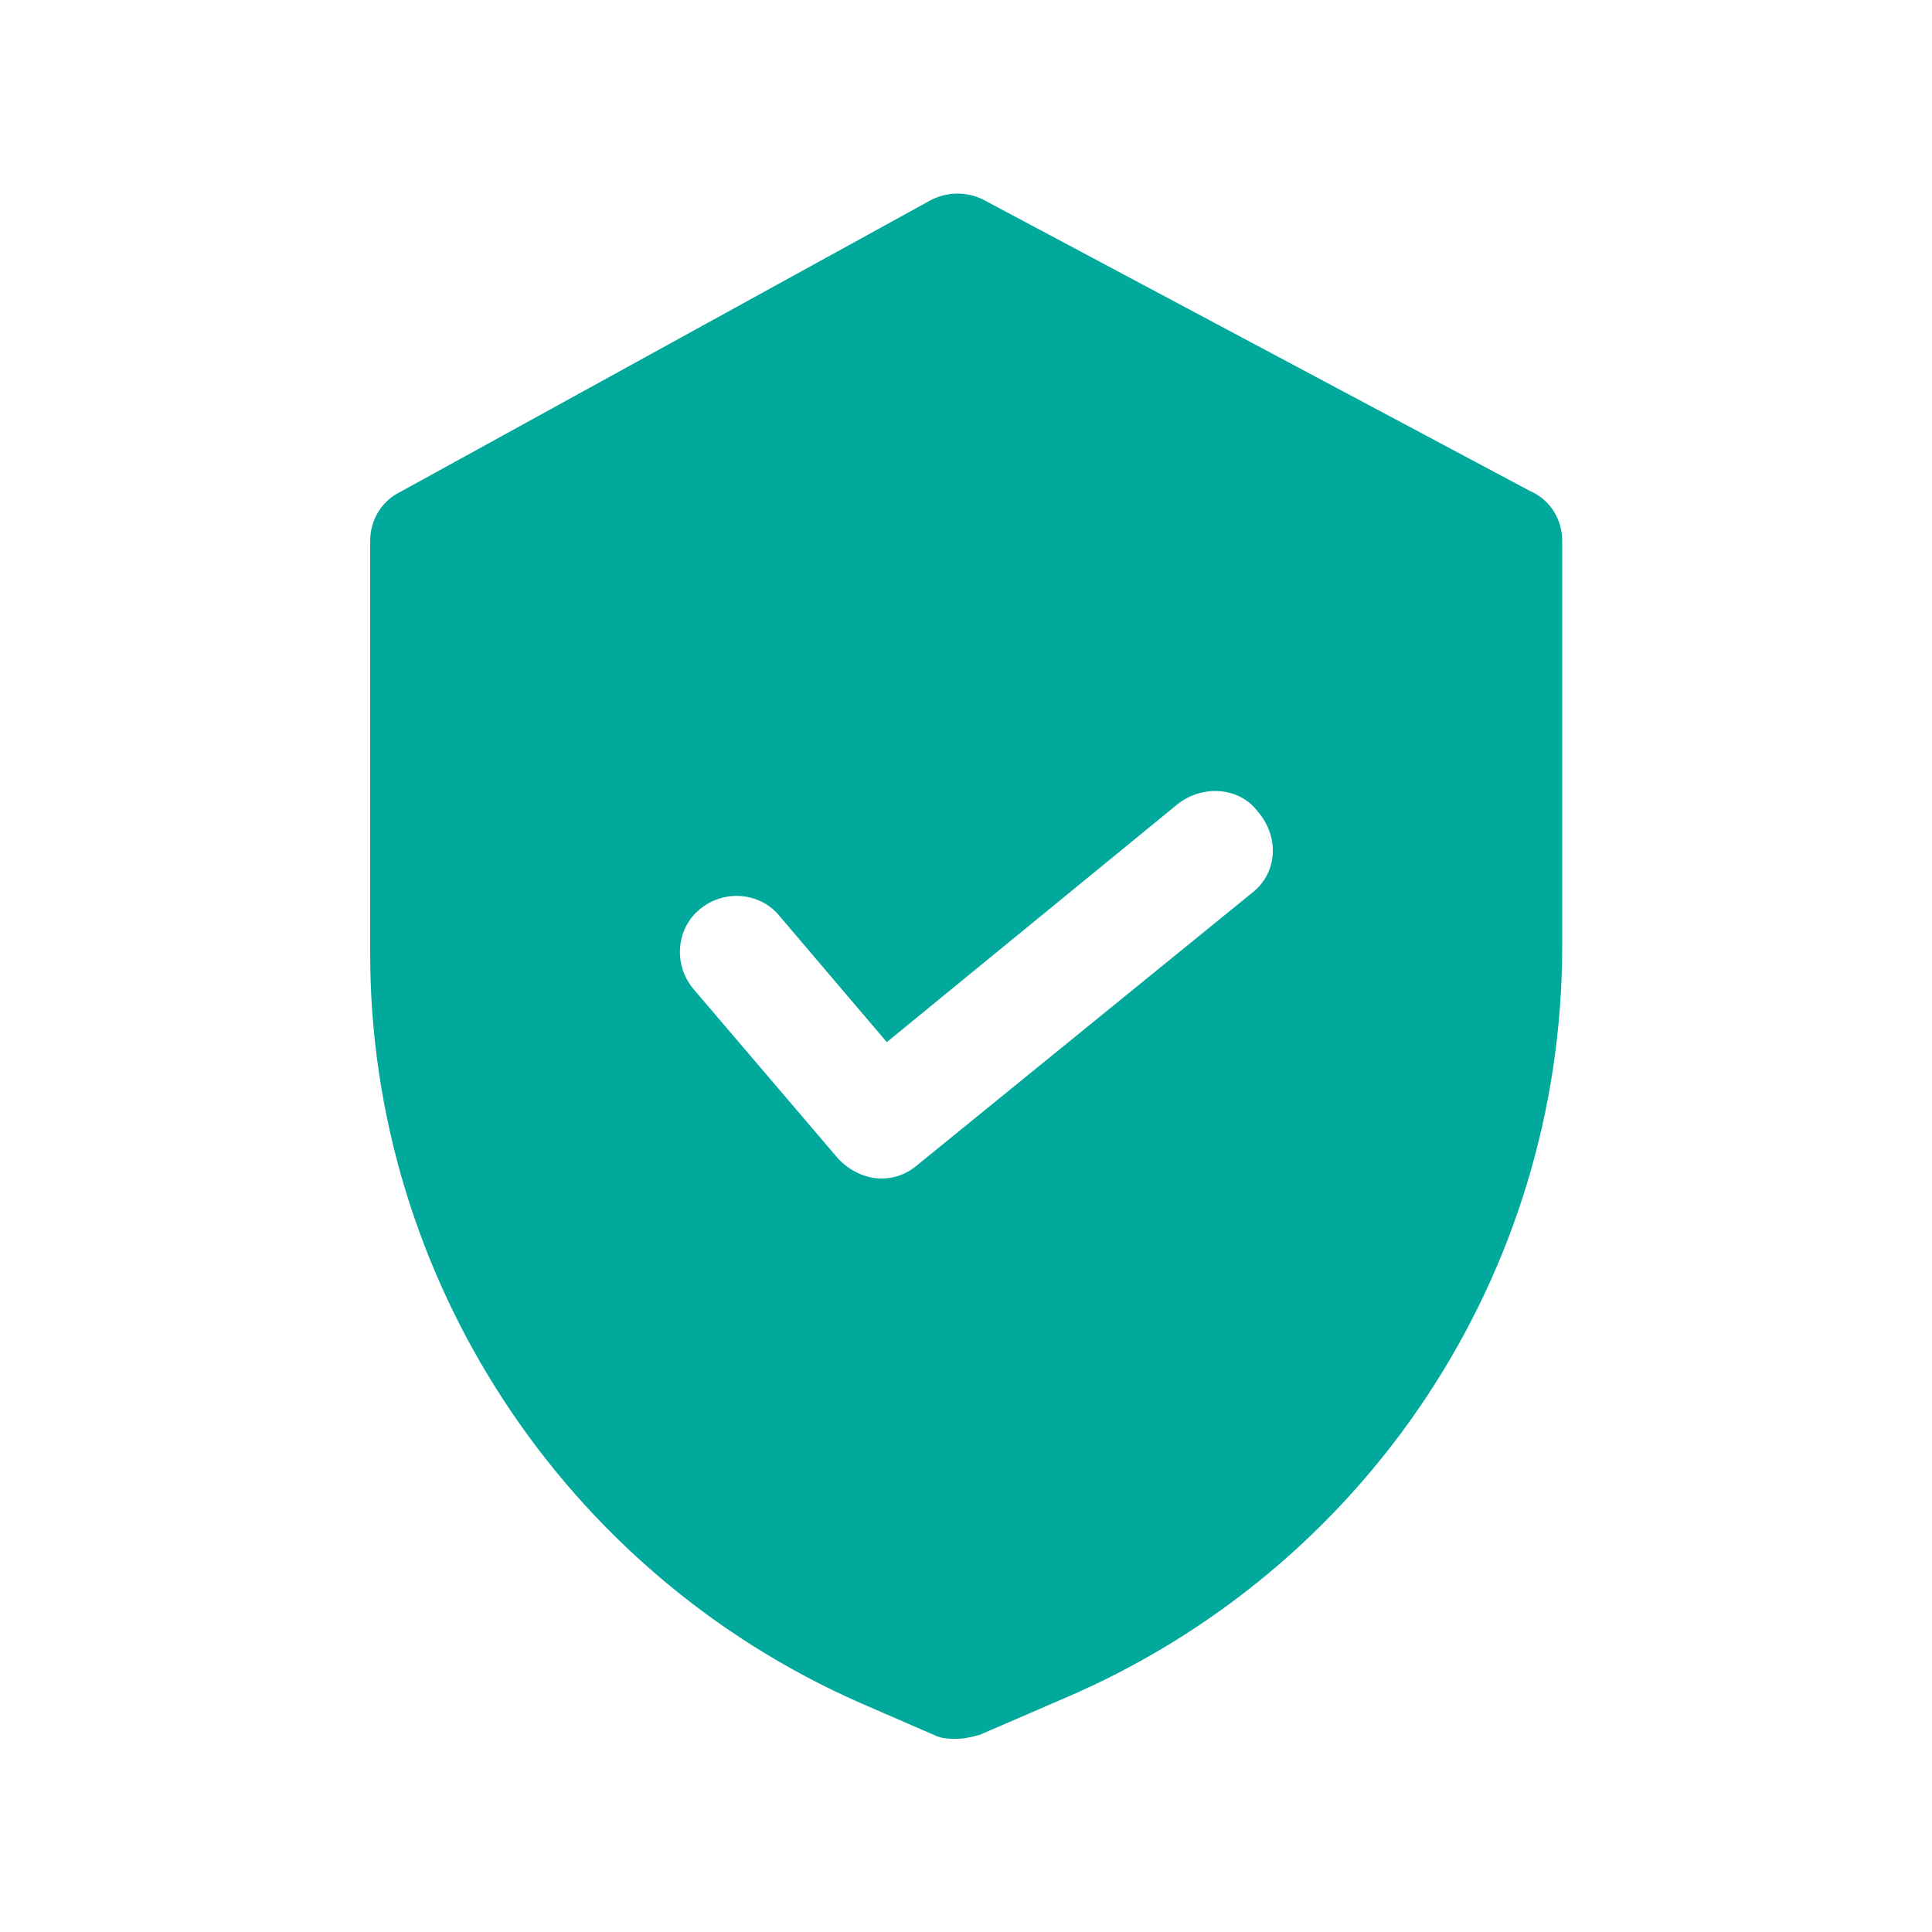 <?xml version="1.0" encoding="UTF-8"?>
<svg xmlns="http://www.w3.org/2000/svg" id="Layer_1" data-name="Layer 1" viewBox="0 0 50 50">
  <defs>
    <style>
      .cls-1 {
        fill: #00a99c;
      }
    </style>
  </defs>
  <path class="cls-1" d="M39.64,12.73l-14.15-7.54c-.44-.24-.98-.24-1.42,0l-13.71,7.54c-.49.24-.78.73-.78,1.27v10.68c0,8.37,5,16.01,12.68,19.39l1.91.83c.2.1.39.1.59.1s.39-.05.59-.1l2.15-.93c7.84-3.33,12.93-10.97,12.93-19.49v-10.48c0-.54-.29-1.03-.78-1.27ZM32.4,23.11l-8.67,7.05c-.29.24-.59.34-.93.34-.39,0-.83-.2-1.13-.54l-3.72-4.36c-.54-.64-.44-1.57.15-2.06.64-.54,1.57-.44,2.06.15l2.79,3.28,7.54-6.17c.64-.49,1.57-.44,2.06.2.59.69.49,1.62-.15,2.11Z"></path>
</svg>
